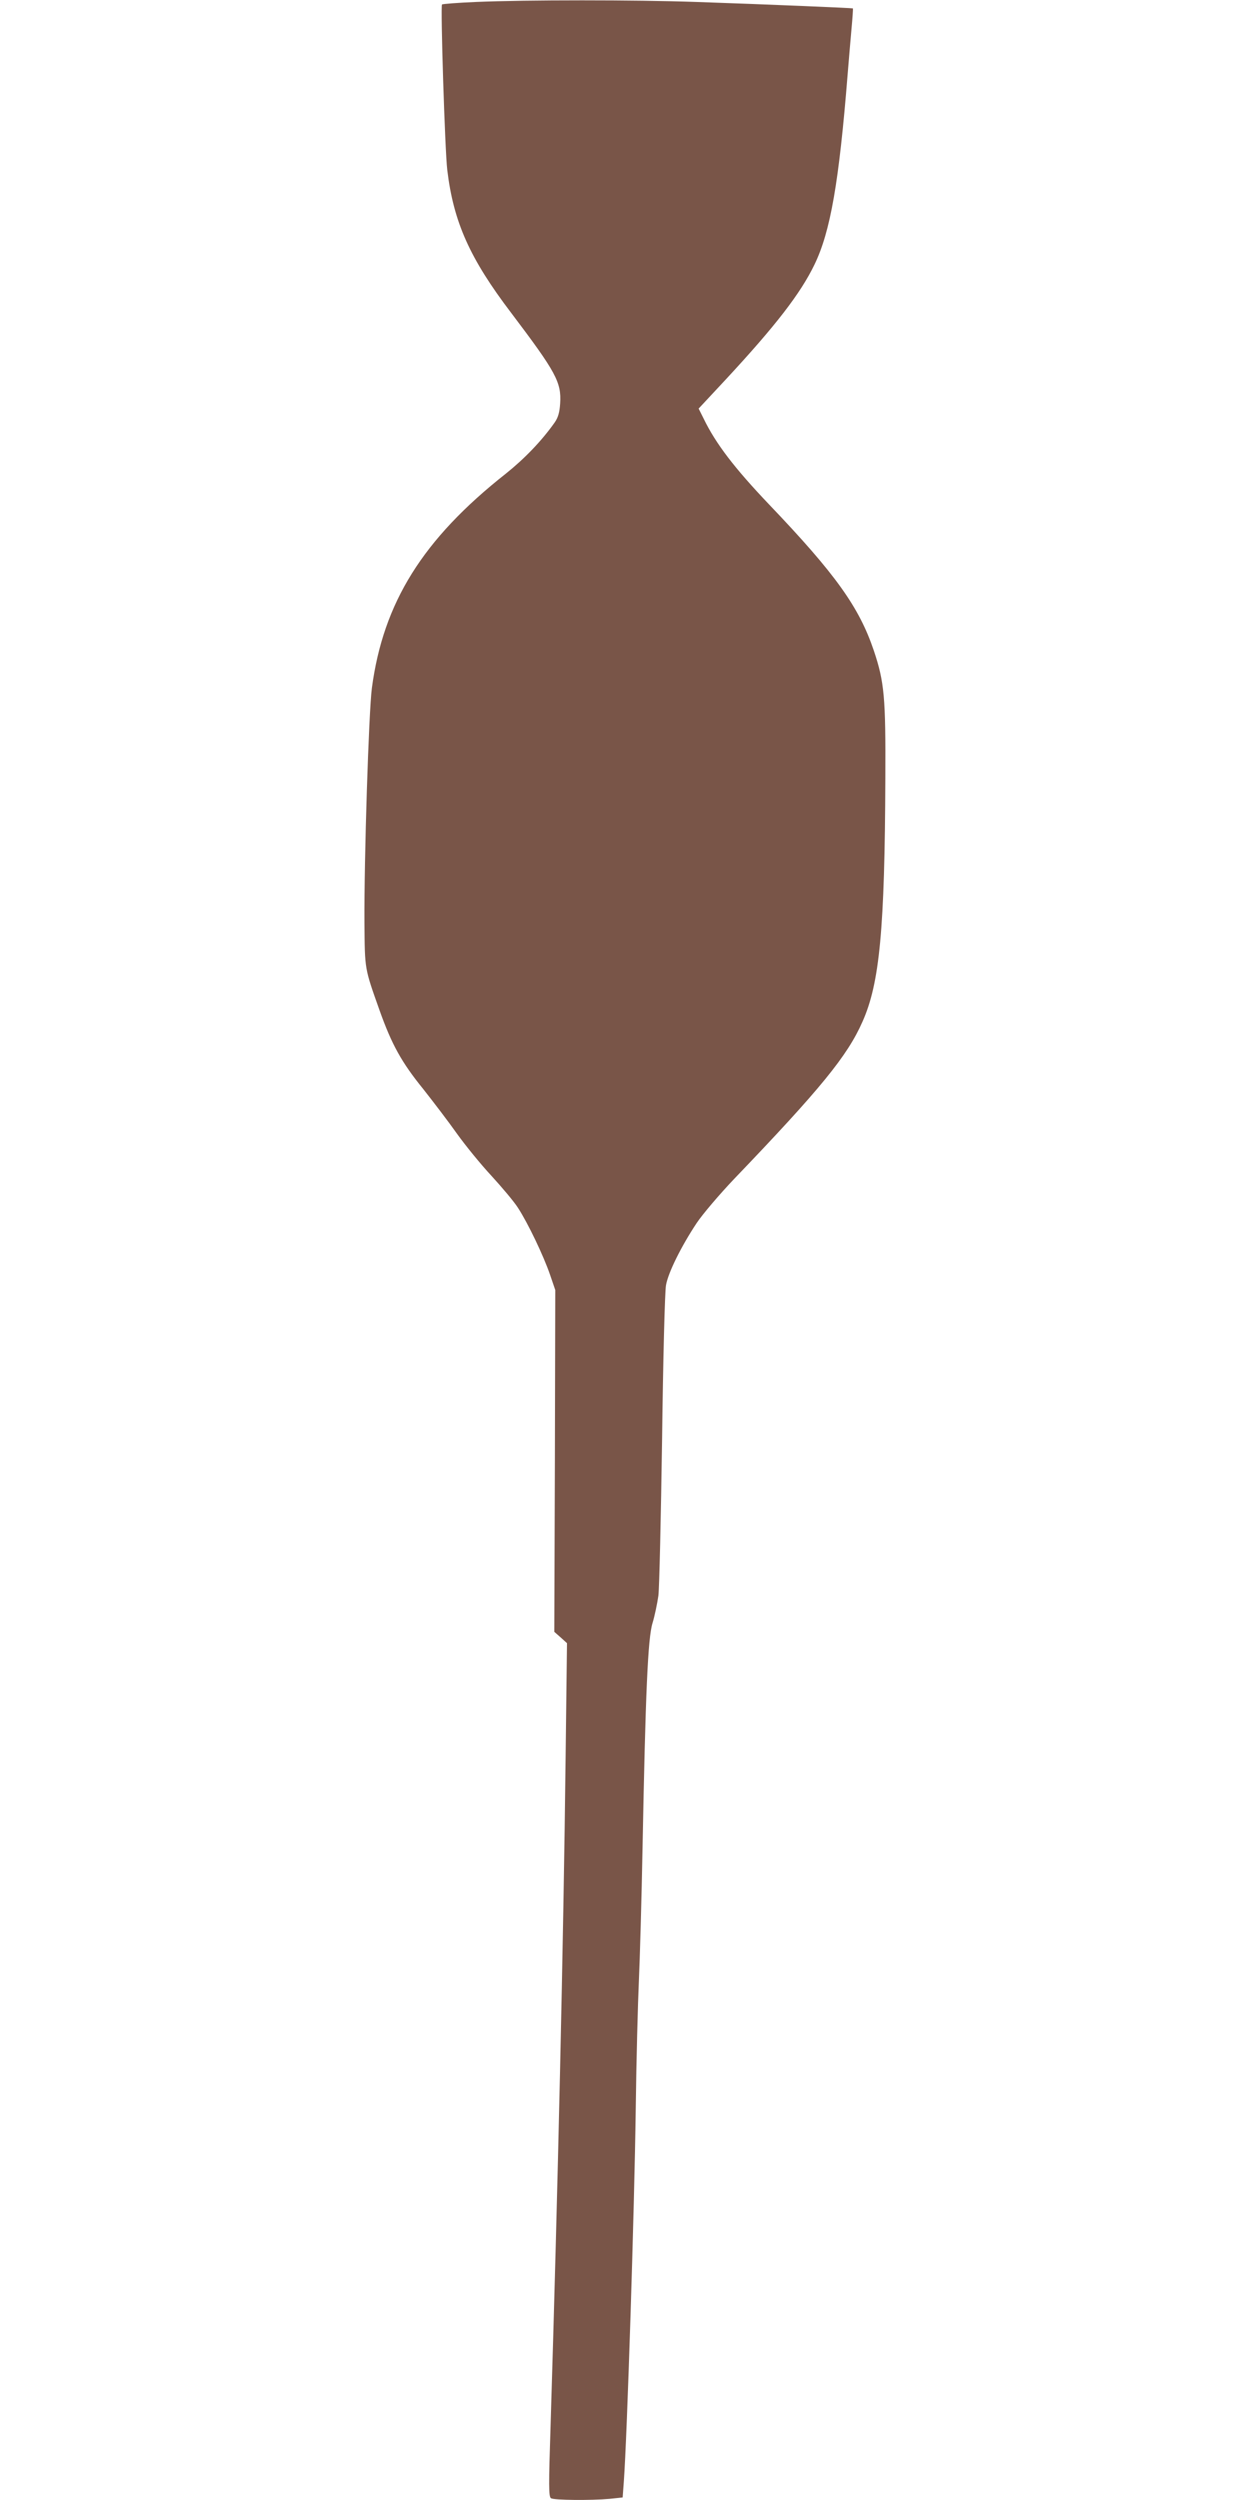 <?xml version="1.0" standalone="no"?>
<!DOCTYPE svg PUBLIC "-//W3C//DTD SVG 20010904//EN"
 "http://www.w3.org/TR/2001/REC-SVG-20010904/DTD/svg10.dtd">
<svg version="1.0" xmlns="http://www.w3.org/2000/svg"
 width="640pt" height="1280pt" viewBox="0 0 640 1280"
 preserveAspectRatio="xMidYMid meet">
<g transform="translate(0,1280) scale(0.1,-0.1)"
fill="#795548" stroke="none">
<path d="M2437 12790 c-92 -4 -171 -10 -174 -13 -8 -9 15 -747 27 -847 32
-267 115 -453 328 -733 229 -303 257 -354 250 -463 -3 -45 -10 -71 -28 -97
-67 -95 -155 -186 -250 -262 -426 -336 -628 -661 -686 -1098 -16 -124 -40
-875 -38 -1202 2 -241 0 -230 77 -447 63 -177 113 -267 224 -404 52 -66 130
-168 173 -229 43 -60 122 -157 176 -215 53 -58 115 -131 136 -164 52 -80 131
-246 164 -342 l27 -79 -2 -875 -3 -875 33 -29 32 -29 -7 -581 c-11 -951 -40
-2224 -77 -3425 -10 -308 -10 -364 2 -372 16 -10 203 -12 301 -3 l66 7 6 81
c17 234 54 1389 61 1906 3 250 11 545 16 655 5 110 14 421 19 690 15 787 27
1068 51 1145 11 36 24 99 30 140 5 41 13 404 19 805 5 402 14 755 20 785 11
64 78 199 157 318 30 45 116 146 191 225 443 462 581 631 658 806 88 197 114
474 117 1246 2 415 -5 493 -59 654 -75 222 -195 391 -538 750 -175 184 -271
309 -333 437 l-26 52 138 148 c257 277 384 442 455 589 82 169 126 423 170
975 6 74 15 180 20 235 5 54 8 100 7 102 -3 2 -422 20 -802 33 -312 11 -871
11 -1128 0z"/>
</g>
</svg>
